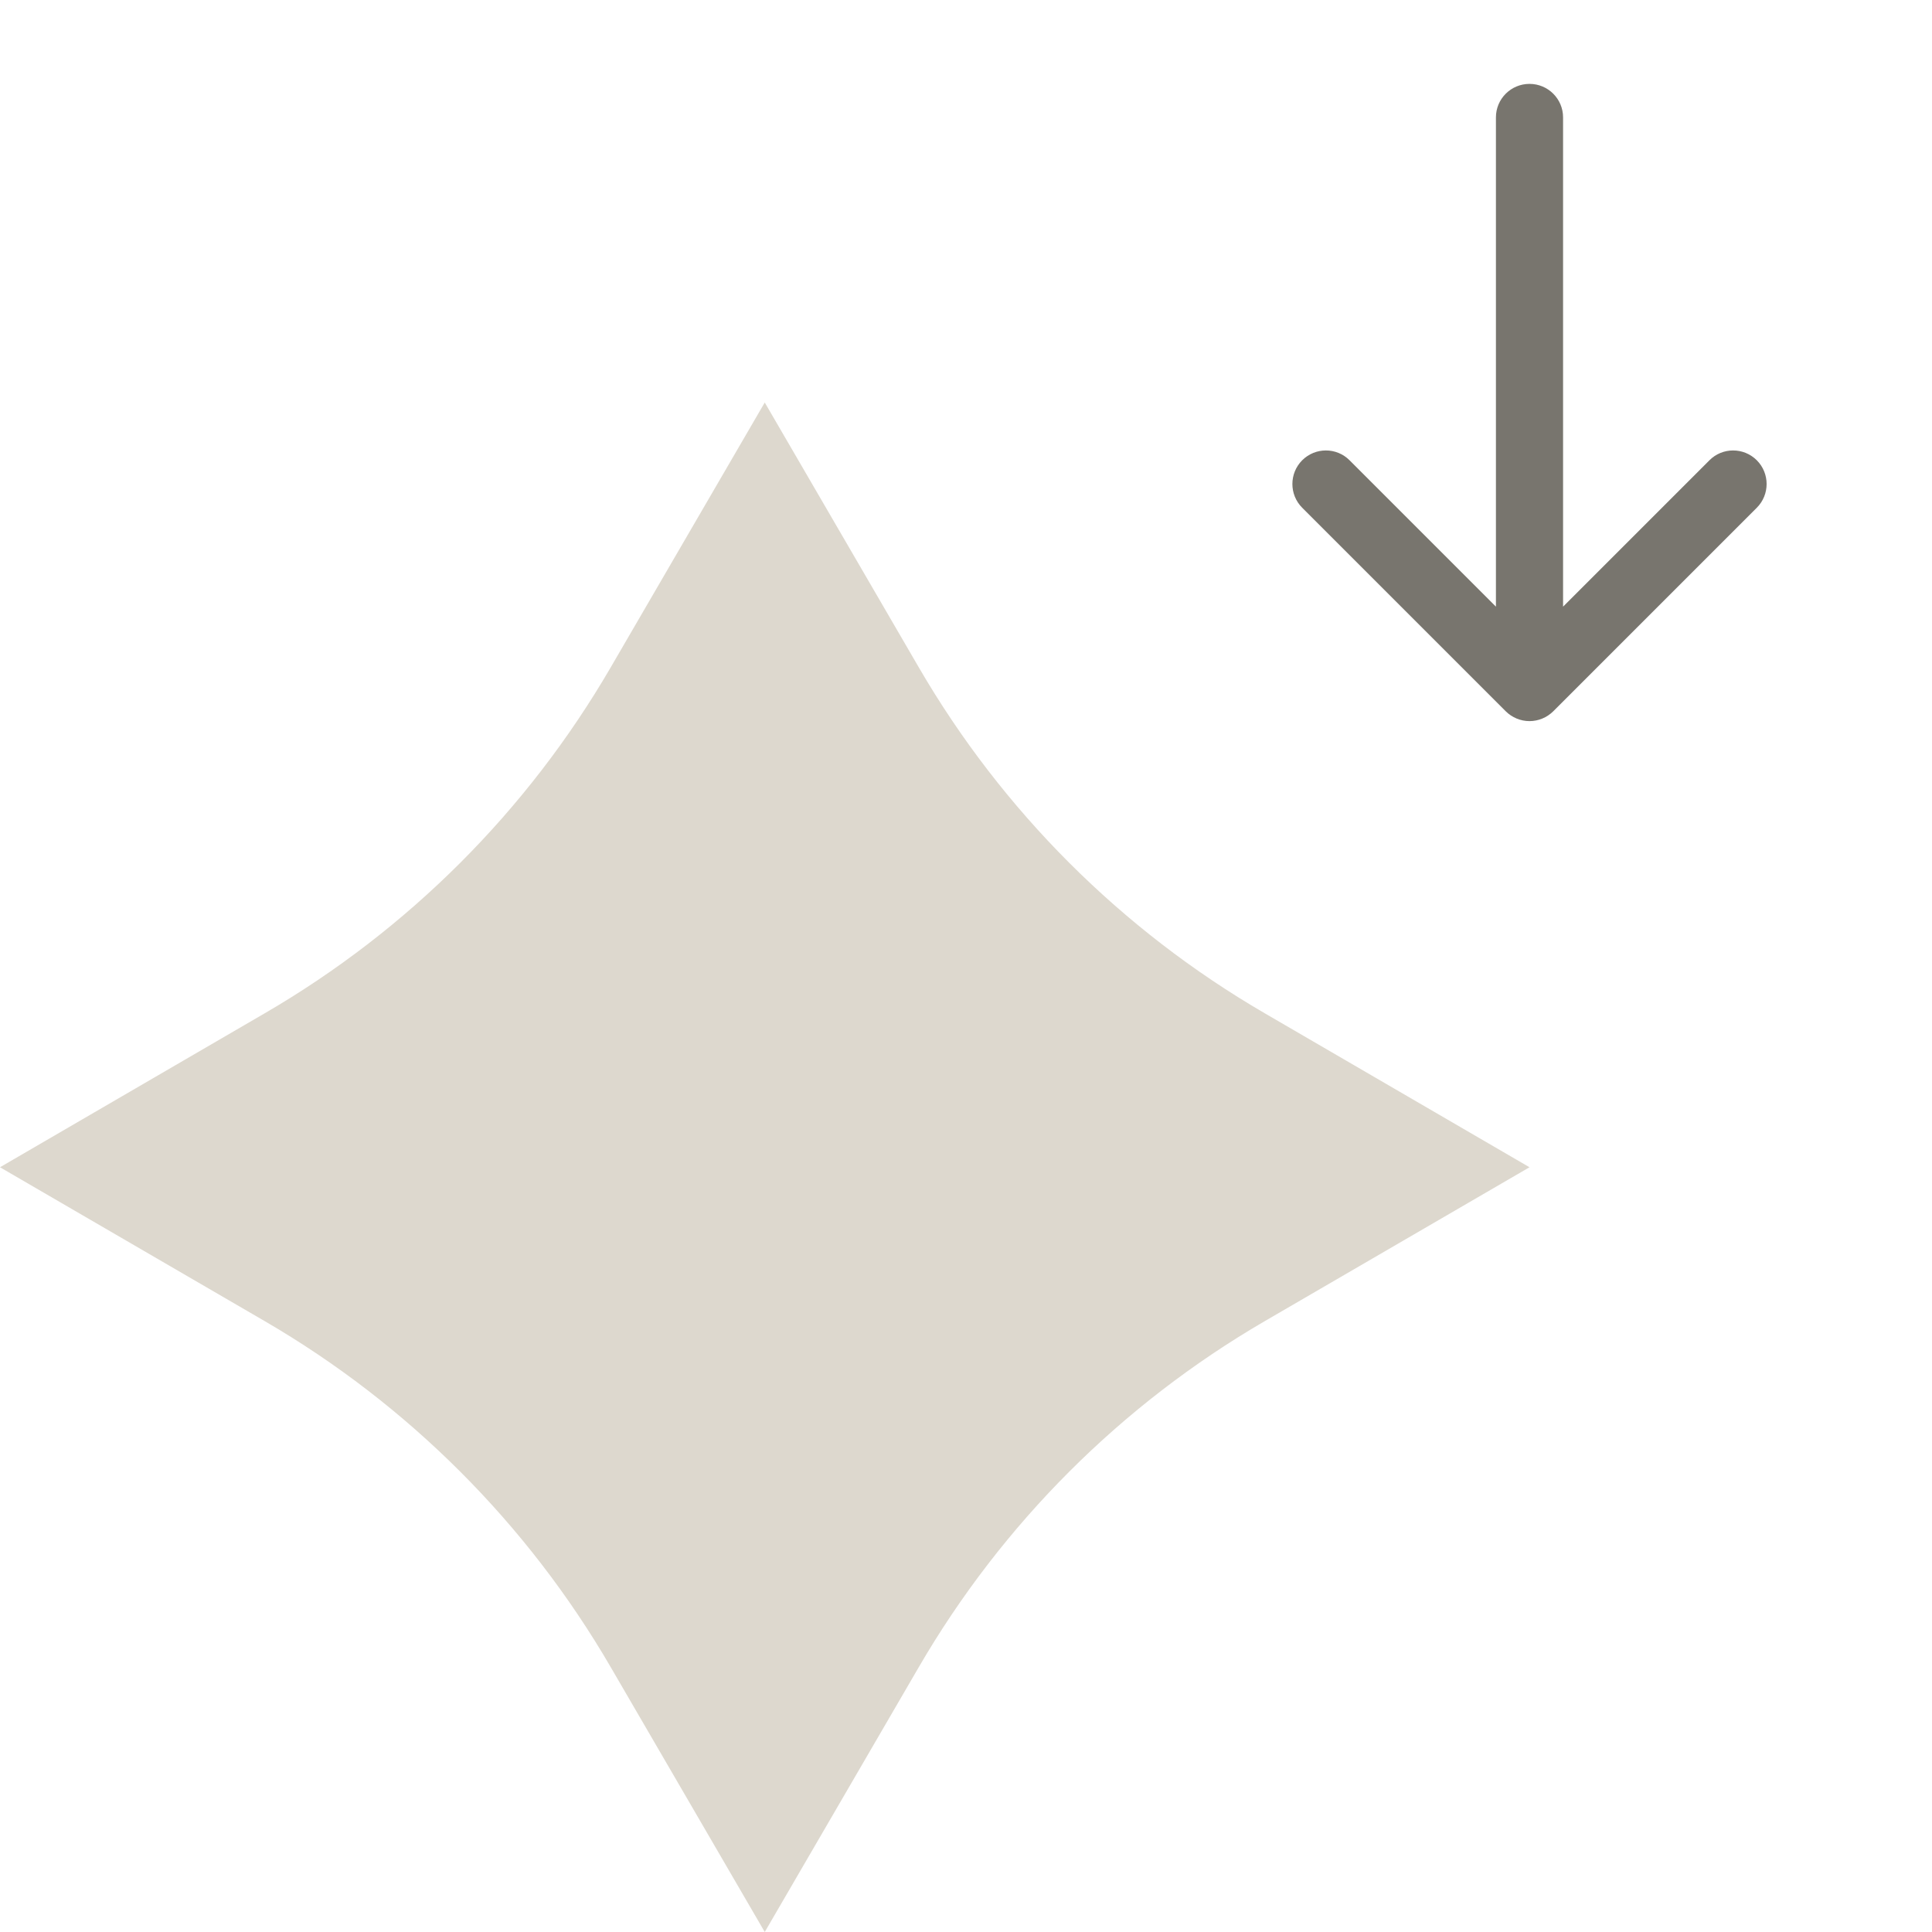 <svg width="24" height="24" viewBox="0 0 24 24" fill="none" xmlns="http://www.w3.org/2000/svg">
<path d="M9.5 5L11.414 8.291C12.449 10.071 13.929 11.551 15.709 12.586L19 14.5L15.709 16.413C13.929 17.449 12.449 18.929 11.414 20.709L9.5 24L7.586 20.709C6.551 18.929 5.071 17.449 3.291 16.413L0 14.5L3.291 12.586C5.071 11.551 6.551 10.071 7.586 8.291L9.5 5Z" fill="#DDD8CE"/>
<path fill-rule="evenodd" clip-rule="evenodd" d="M19 8.958C19.11 8.958 19.216 8.914 19.295 8.836L21.824 6.307C21.986 6.144 21.986 5.881 21.824 5.718C21.661 5.555 21.397 5.555 21.235 5.718L19.417 7.536V1.458C19.417 1.228 19.23 1.042 19 1.042C18.77 1.042 18.583 1.228 18.583 1.458V7.536L16.765 5.718C16.603 5.555 16.339 5.555 16.176 5.718C16.014 5.881 16.014 6.144 16.176 6.307L18.705 8.836C18.784 8.914 18.89 8.958 19 8.958Z" fill="#78756E"/>
</svg>
